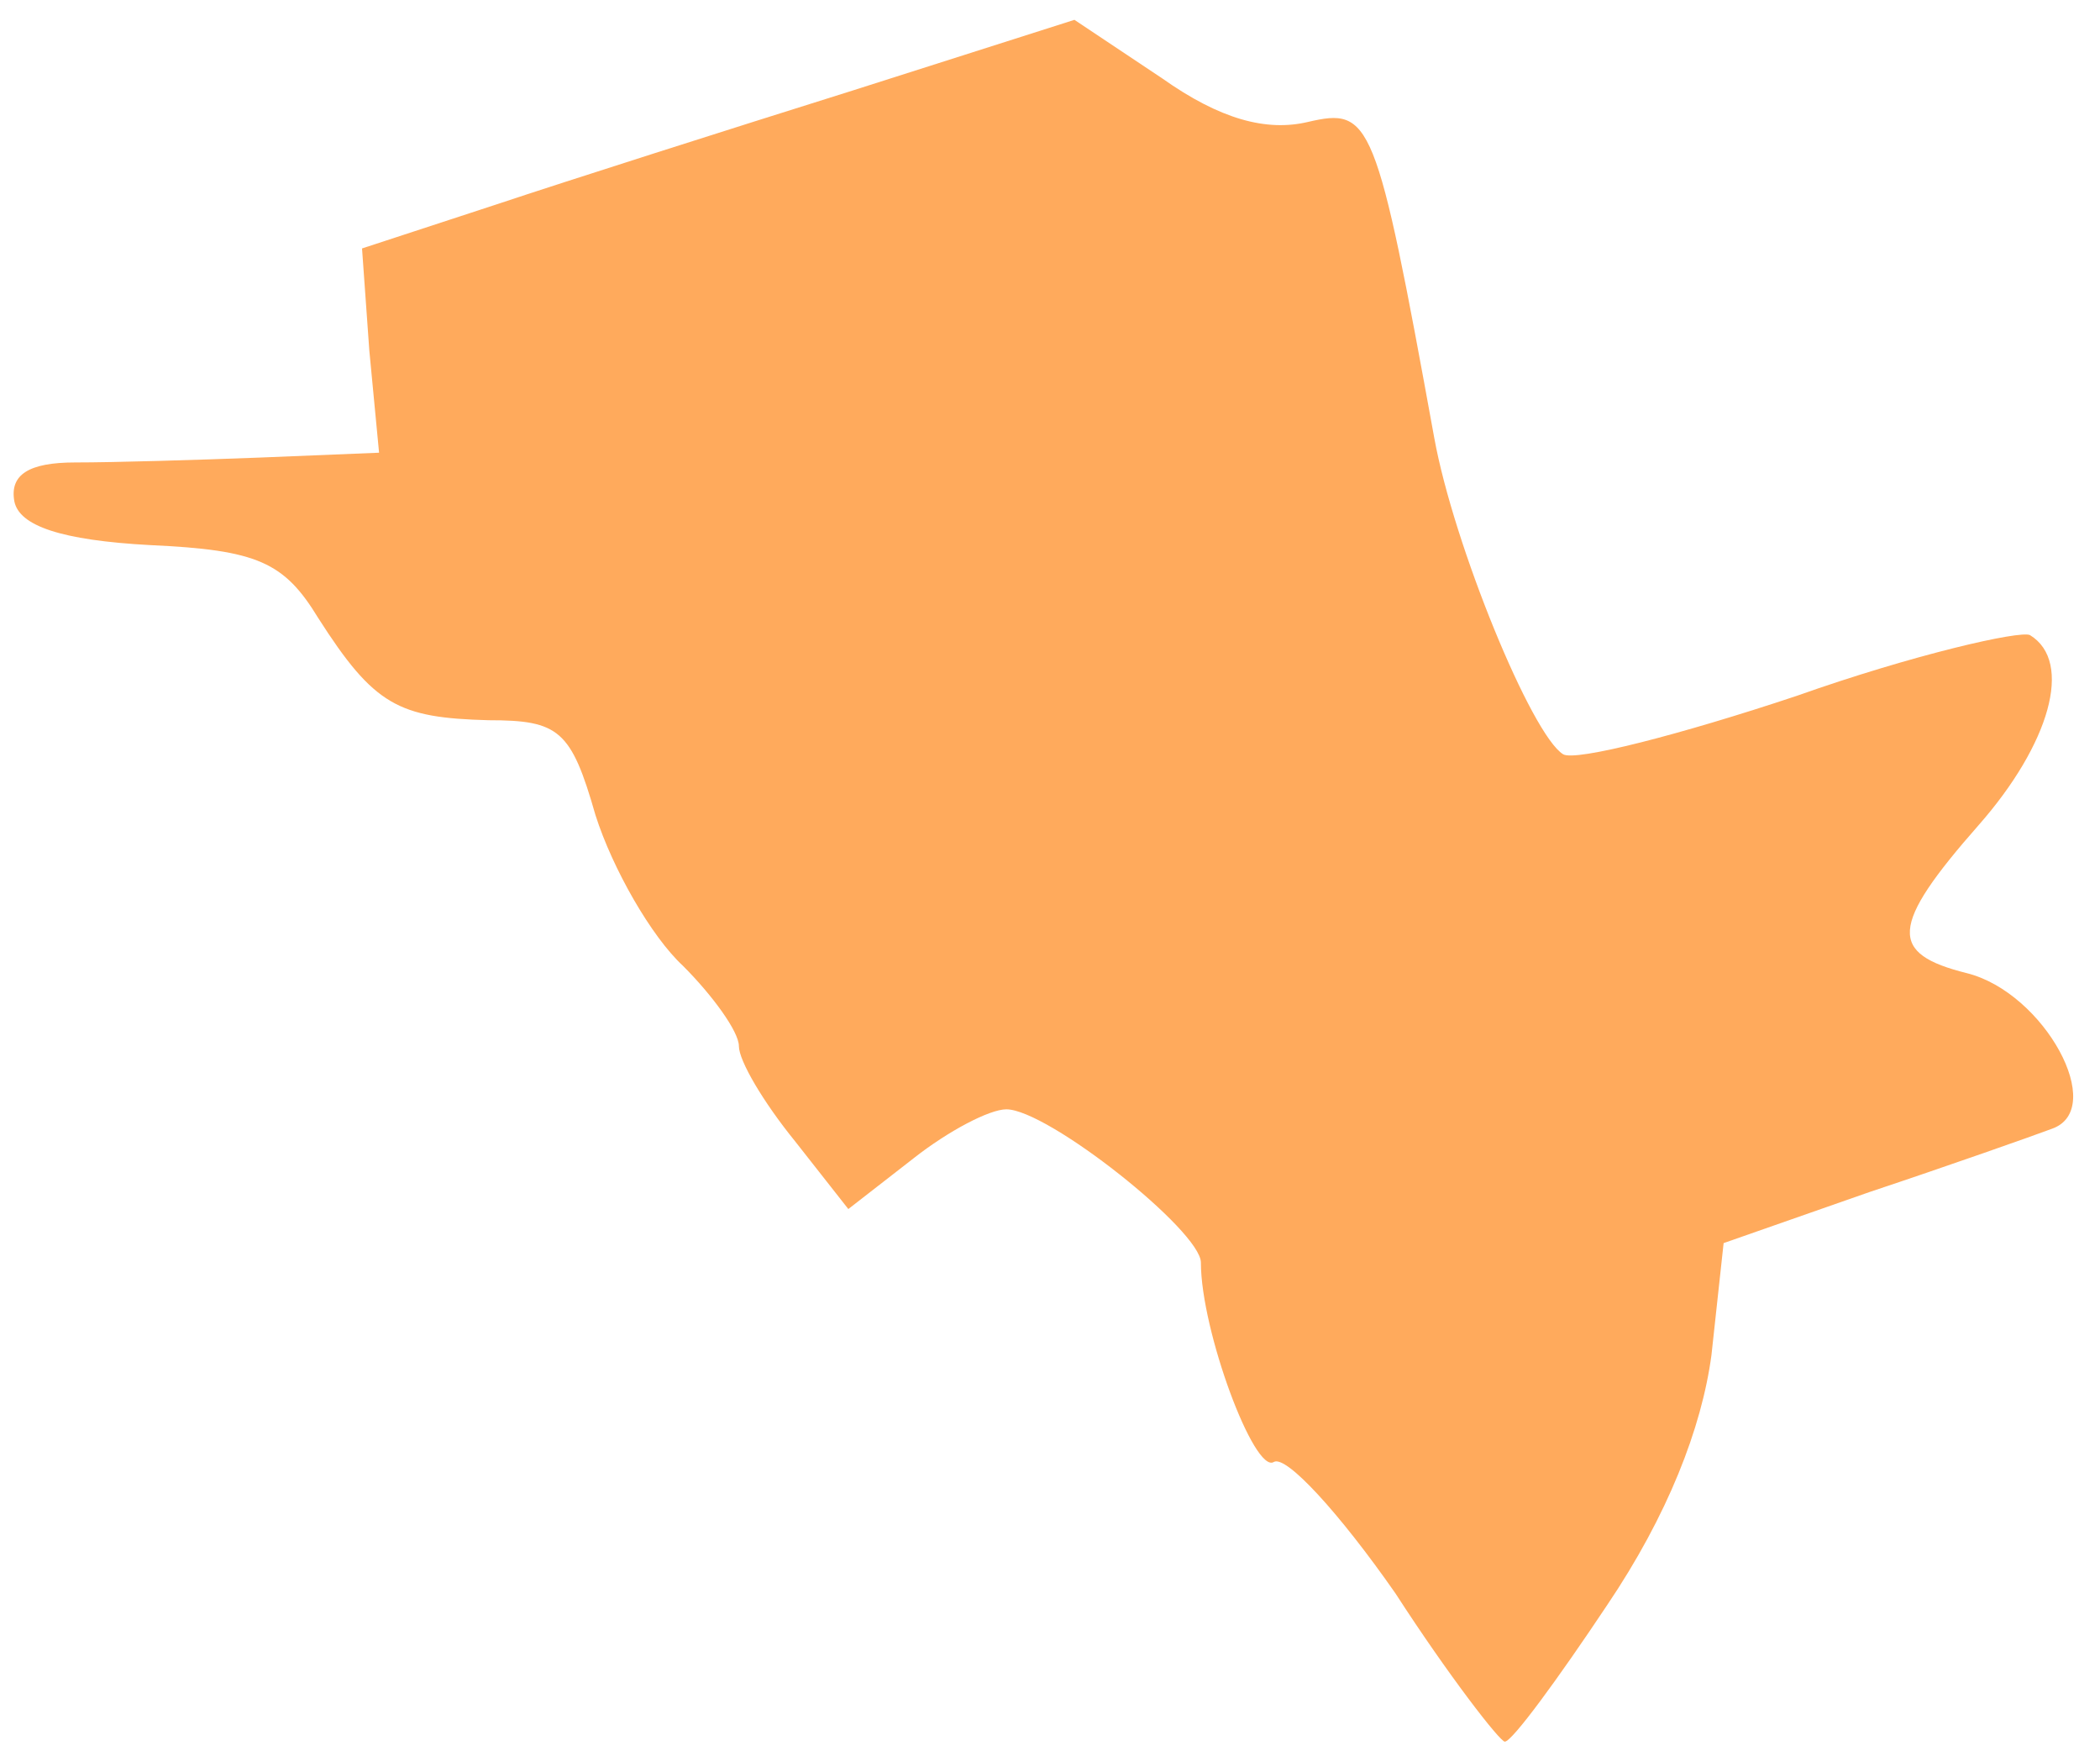 <?xml version="1.0" encoding="UTF-8"?> <svg xmlns="http://www.w3.org/2000/svg" width="61" height="51" viewBox="0 0 61 51" fill="none"><path d="M40.533 46.271C38.908 43.94 37.354 42.245 37.001 42.457C36.436 42.81 34.883 38.643 34.883 36.666C34.883 35.748 30.433 32.216 29.232 32.216C28.738 32.216 27.537 32.852 26.549 33.629L24.642 35.112L23.088 33.135C22.17 32.004 21.463 30.804 21.463 30.38C21.463 29.956 20.687 28.897 19.839 28.049C18.921 27.202 17.791 25.224 17.297 23.671C16.59 21.199 16.237 20.916 14.189 20.916C11.576 20.845 10.87 20.492 9.245 17.95C8.256 16.325 7.48 15.972 4.372 15.831C1.759 15.69 0.558 15.266 0.417 14.56C0.276 13.783 0.841 13.43 2.183 13.43C3.313 13.43 5.714 13.359 7.55 13.288L11.011 13.147L10.728 10.181L10.516 7.215L14.401 5.943C16.52 5.237 21.181 3.754 24.783 2.624L31.21 0.576L33.752 2.271C35.447 3.471 36.789 3.825 37.99 3.542C39.826 3.118 39.968 3.401 41.663 12.723C42.228 15.831 44.488 21.34 45.406 21.905C45.759 22.117 48.796 21.34 52.186 20.21C55.576 19.009 58.684 18.303 58.966 18.444C60.237 19.221 59.531 21.622 57.483 23.953C54.87 26.919 54.87 27.696 57.13 28.261C59.39 28.826 61.226 32.216 59.602 32.781C59.037 32.993 56.635 33.841 54.305 34.618L50.067 36.101L49.714 39.35C49.431 41.468 48.443 44.011 46.677 46.624C45.265 48.743 43.923 50.579 43.711 50.579C43.569 50.579 42.086 48.672 40.533 46.271Z" fill="#FFAA5C"></path></svg> 